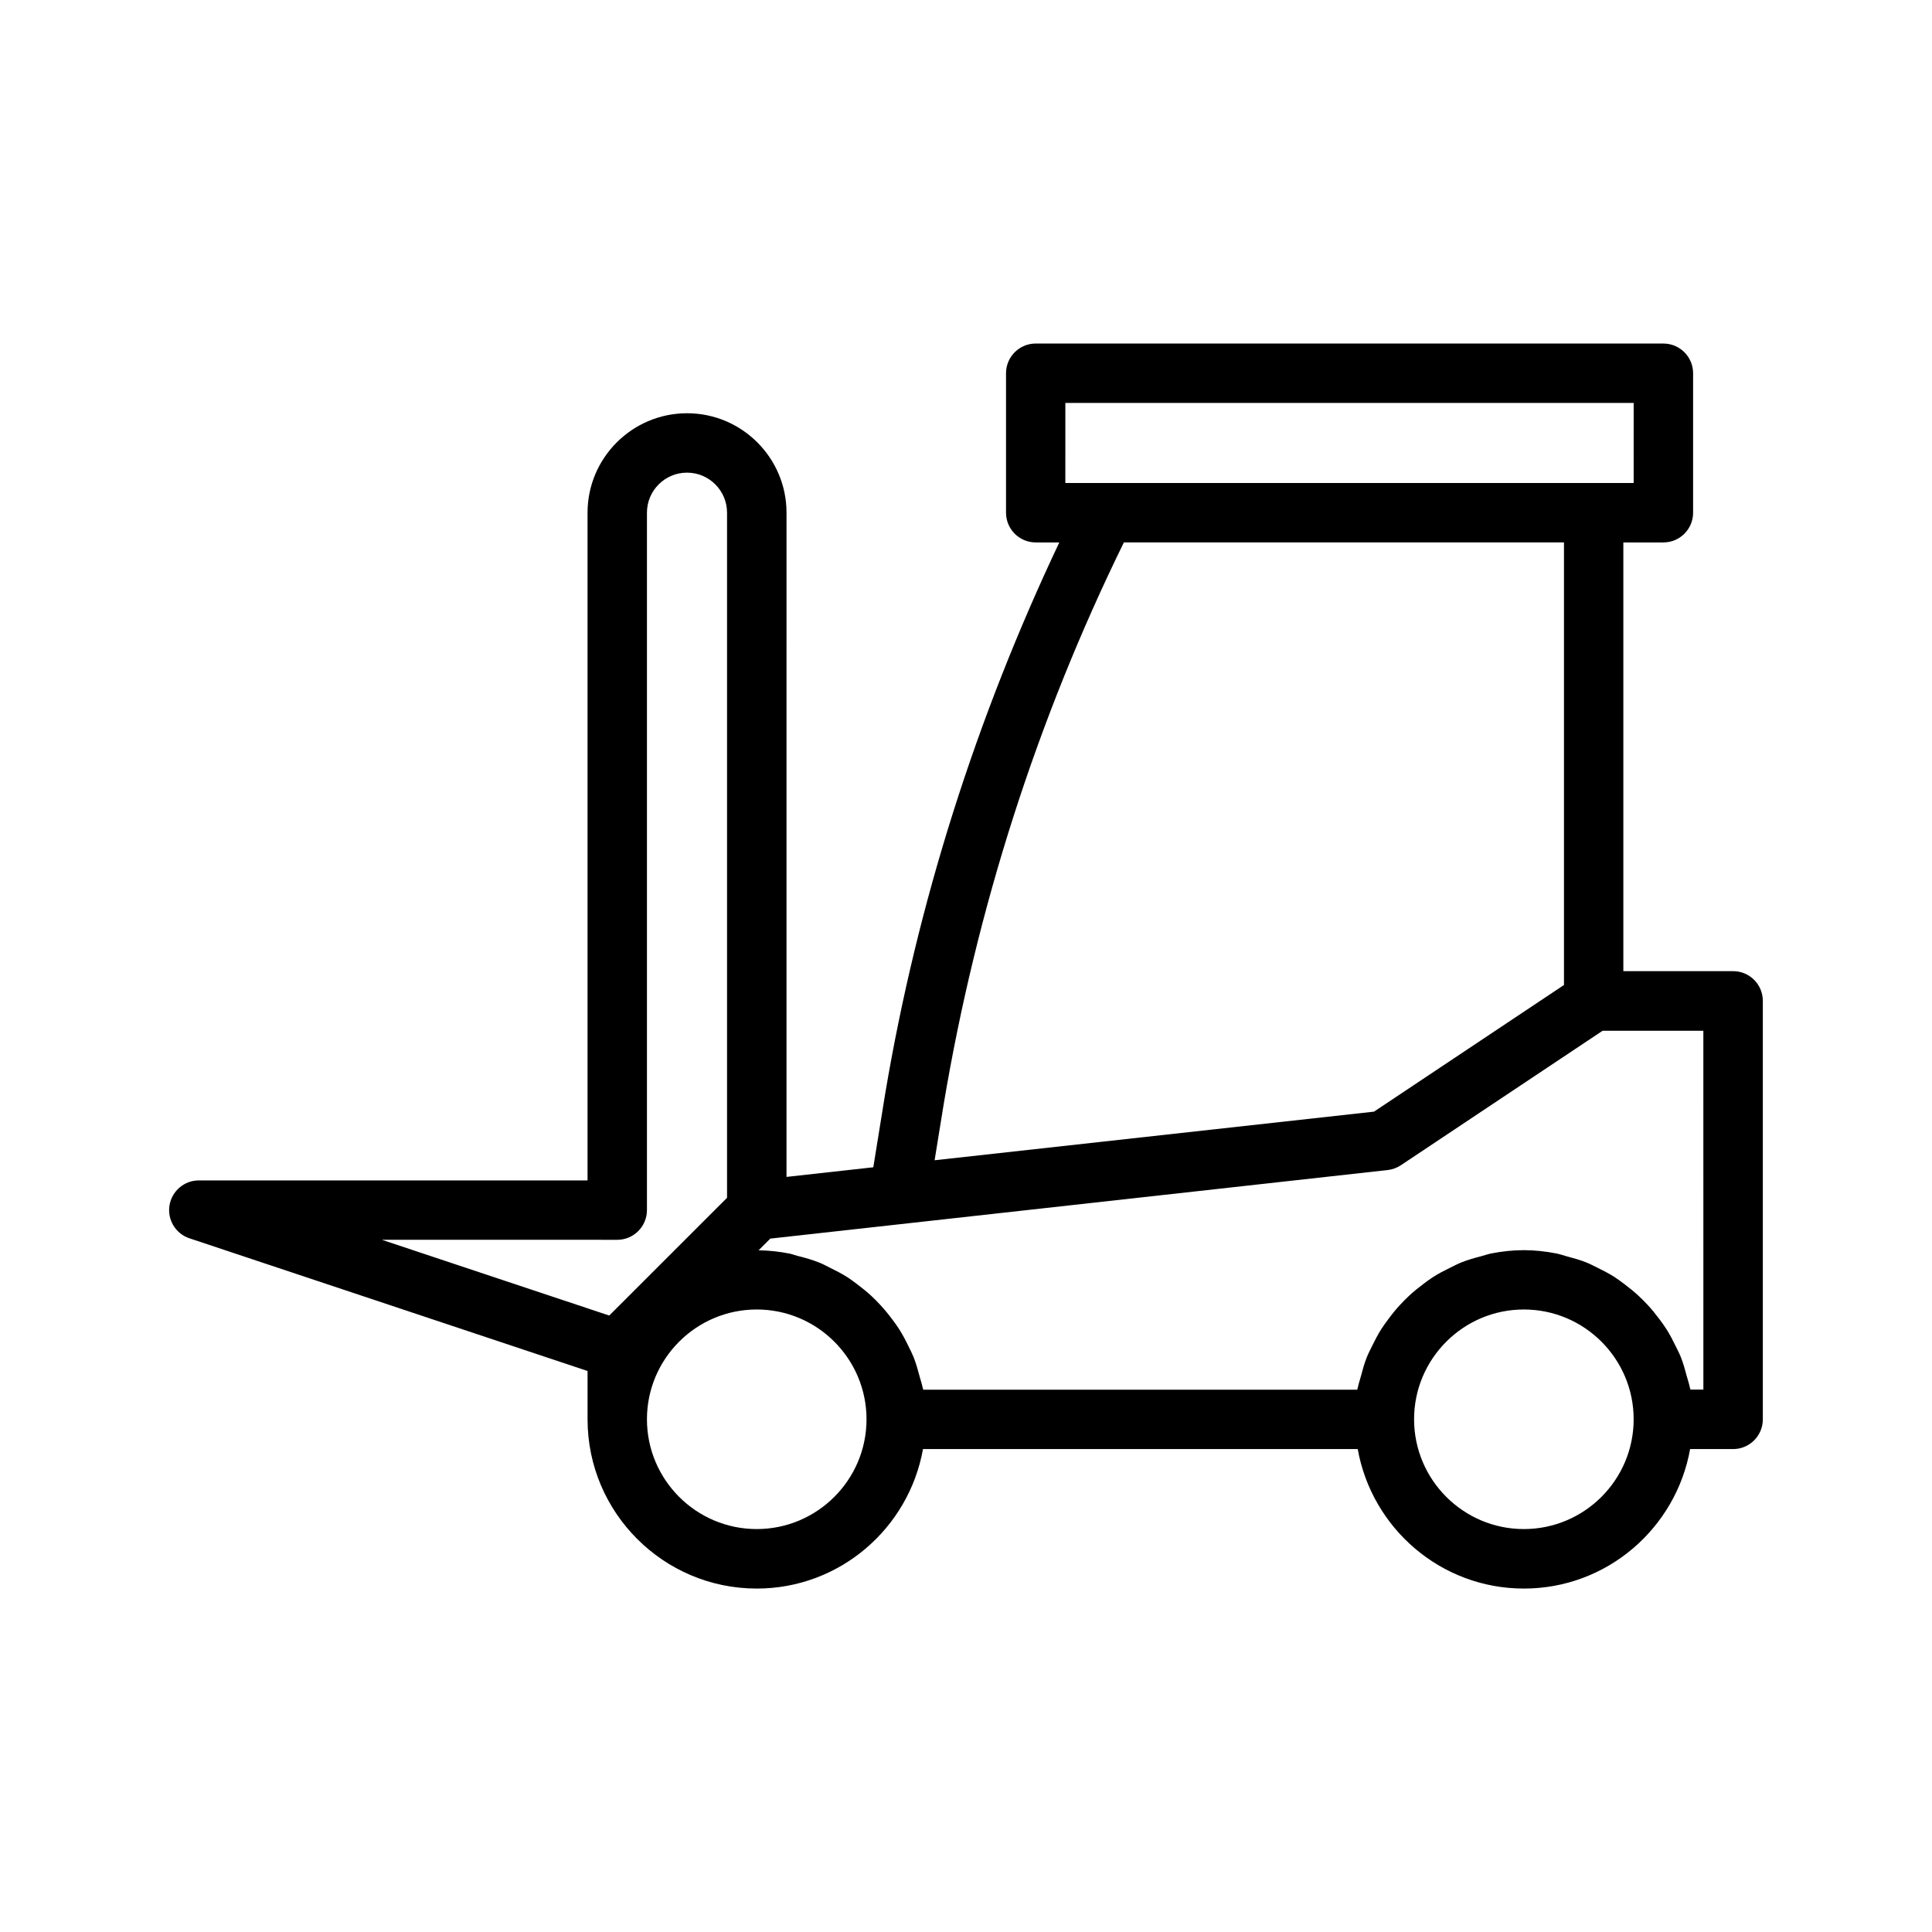 <?xml version="1.0" encoding="UTF-8"?>
<!-- Uploaded to: SVG Repo, www.svgrepo.com, Generator: SVG Repo Mixer Tools -->
<svg fill="#000000" width="800px" height="800px" version="1.1" viewBox="144 144 512 512" xmlns="http://www.w3.org/2000/svg">
 <path d="m603.3 401.37h-29.094v-113.62h10.613c4.344 0 7.871-3.527 7.871-7.871v-36.965c0-4.344-3.527-7.871-7.871-7.871l-166.34-0.004c-4.344 0-7.871 3.527-7.871 7.871v36.969c0 4.344 3.527 7.871 7.871 7.871h6.25c-21.898 46.242-37.613 95.297-46.176 146.29l-3.117 19.301-23.004 2.551 0.004-176.02c0-14.531-11.824-26.355-26.355-26.355-14.535 0-26.375 11.824-26.375 26.355v176.95h-103.01c-3.856 0-7.148 2.801-7.777 6.613-0.613 3.809 1.621 7.512 5.273 8.723l105.52 35.172v12.816c0 24.719 20.105 44.84 44.84 44.84 22.027 0 40.305-15.996 44.051-36.969h115.21c3.746 20.973 22.012 36.969 44.035 36.969 22.027 0 40.305-15.996 44.051-36.969h11.398c4.344 0 7.871-3.527 7.871-7.871v-110.89c0.004-4.363-3.519-7.891-7.867-7.891zm-176.95-150.59h150.59l-0.004 21.223h-150.61l0.004-21.223zm-34.668 200.7 2.41-14.879c8.723-51.973 24.781-102.02 47.75-148.86h116.63v117.29l-50.348 33.566zm-84.105 21.082c4.344 0 7.871-3.527 7.871-7.871v-184.82c0-5.856 4.754-10.613 10.613-10.613 5.856 0 10.613 4.754 10.613 10.613v181.56l-31.219 31.203-60.254-20.074zm36.965 76.656c-16.043 0-29.094-13.051-29.094-29.094s13.051-29.094 29.094-29.094 29.094 13.051 29.094 29.094c0.004 16.043-13.051 29.094-29.094 29.094zm203.3 0c-16.043 0-29.094-13.051-29.094-29.094s13.051-29.094 29.094-29.094c16.043 0 29.094 13.051 29.094 29.094s-13.051 29.094-29.094 29.094zm47.578-36.965h-3.434c-0.031-0.203-0.125-0.41-0.172-0.613-0.188-0.977-0.52-1.875-0.77-2.816-0.473-1.777-0.945-3.527-1.621-5.211-0.41-1.023-0.914-1.969-1.387-2.945-0.738-1.512-1.496-2.992-2.394-4.394-0.598-0.961-1.258-1.844-1.938-2.754-0.977-1.309-1.984-2.551-3.086-3.731-0.77-0.836-1.559-1.621-2.394-2.394-1.18-1.102-2.441-2.109-3.731-3.086-0.898-0.676-1.793-1.34-2.738-1.953-1.418-0.898-2.898-1.652-4.41-2.394-0.977-0.473-1.906-0.992-2.914-1.387-1.715-0.691-3.527-1.18-5.336-1.668-0.898-0.234-1.762-0.566-2.691-0.738-2.785-0.535-5.637-0.867-8.582-0.867-2.945 0-5.793 0.332-8.582 0.867-0.93 0.172-1.777 0.504-2.691 0.738-1.828 0.473-3.621 0.977-5.336 1.668-1.008 0.41-1.938 0.914-2.914 1.387-1.512 0.738-2.992 1.496-4.41 2.394-0.945 0.598-1.844 1.273-2.738 1.953-1.309 0.977-2.551 1.984-3.731 3.086-0.836 0.77-1.621 1.574-2.394 2.41-1.102 1.18-2.109 2.426-3.07 3.731-0.676 0.914-1.34 1.812-1.938 2.754-0.883 1.402-1.652 2.883-2.379 4.375-0.473 0.977-0.992 1.938-1.402 2.961-0.676 1.684-1.148 3.434-1.621 5.211-0.25 0.945-0.582 1.859-0.77 2.832-0.047 0.203-0.125 0.41-0.172 0.613h-115.01c-0.031-0.203-0.125-0.41-0.172-0.613-0.188-0.961-0.504-1.844-0.754-2.769-0.473-1.777-0.961-3.543-1.621-5.227-0.41-1.008-0.898-1.969-1.387-2.945-0.723-1.512-1.496-2.977-2.379-4.375-0.598-0.945-1.242-1.844-1.922-2.738-0.977-1.309-2-2.551-3.102-3.746-0.754-0.82-1.527-1.605-2.332-2.363-1.195-1.117-2.473-2.141-3.793-3.133-0.867-0.645-1.715-1.309-2.629-1.891-1.465-0.945-3.023-1.73-4.598-2.504-0.898-0.441-1.746-0.93-2.691-1.309-1.938-0.789-3.969-1.371-6.031-1.875-0.66-0.156-1.273-0.426-1.953-0.566-2.676-0.535-5.434-0.852-8.266-0.883l3.102-3.102 163.6-18.168c1.242-0.141 2.457-0.582 3.496-1.273l53.465-35.645h26.703l0.008 95.098z"/>
</svg>